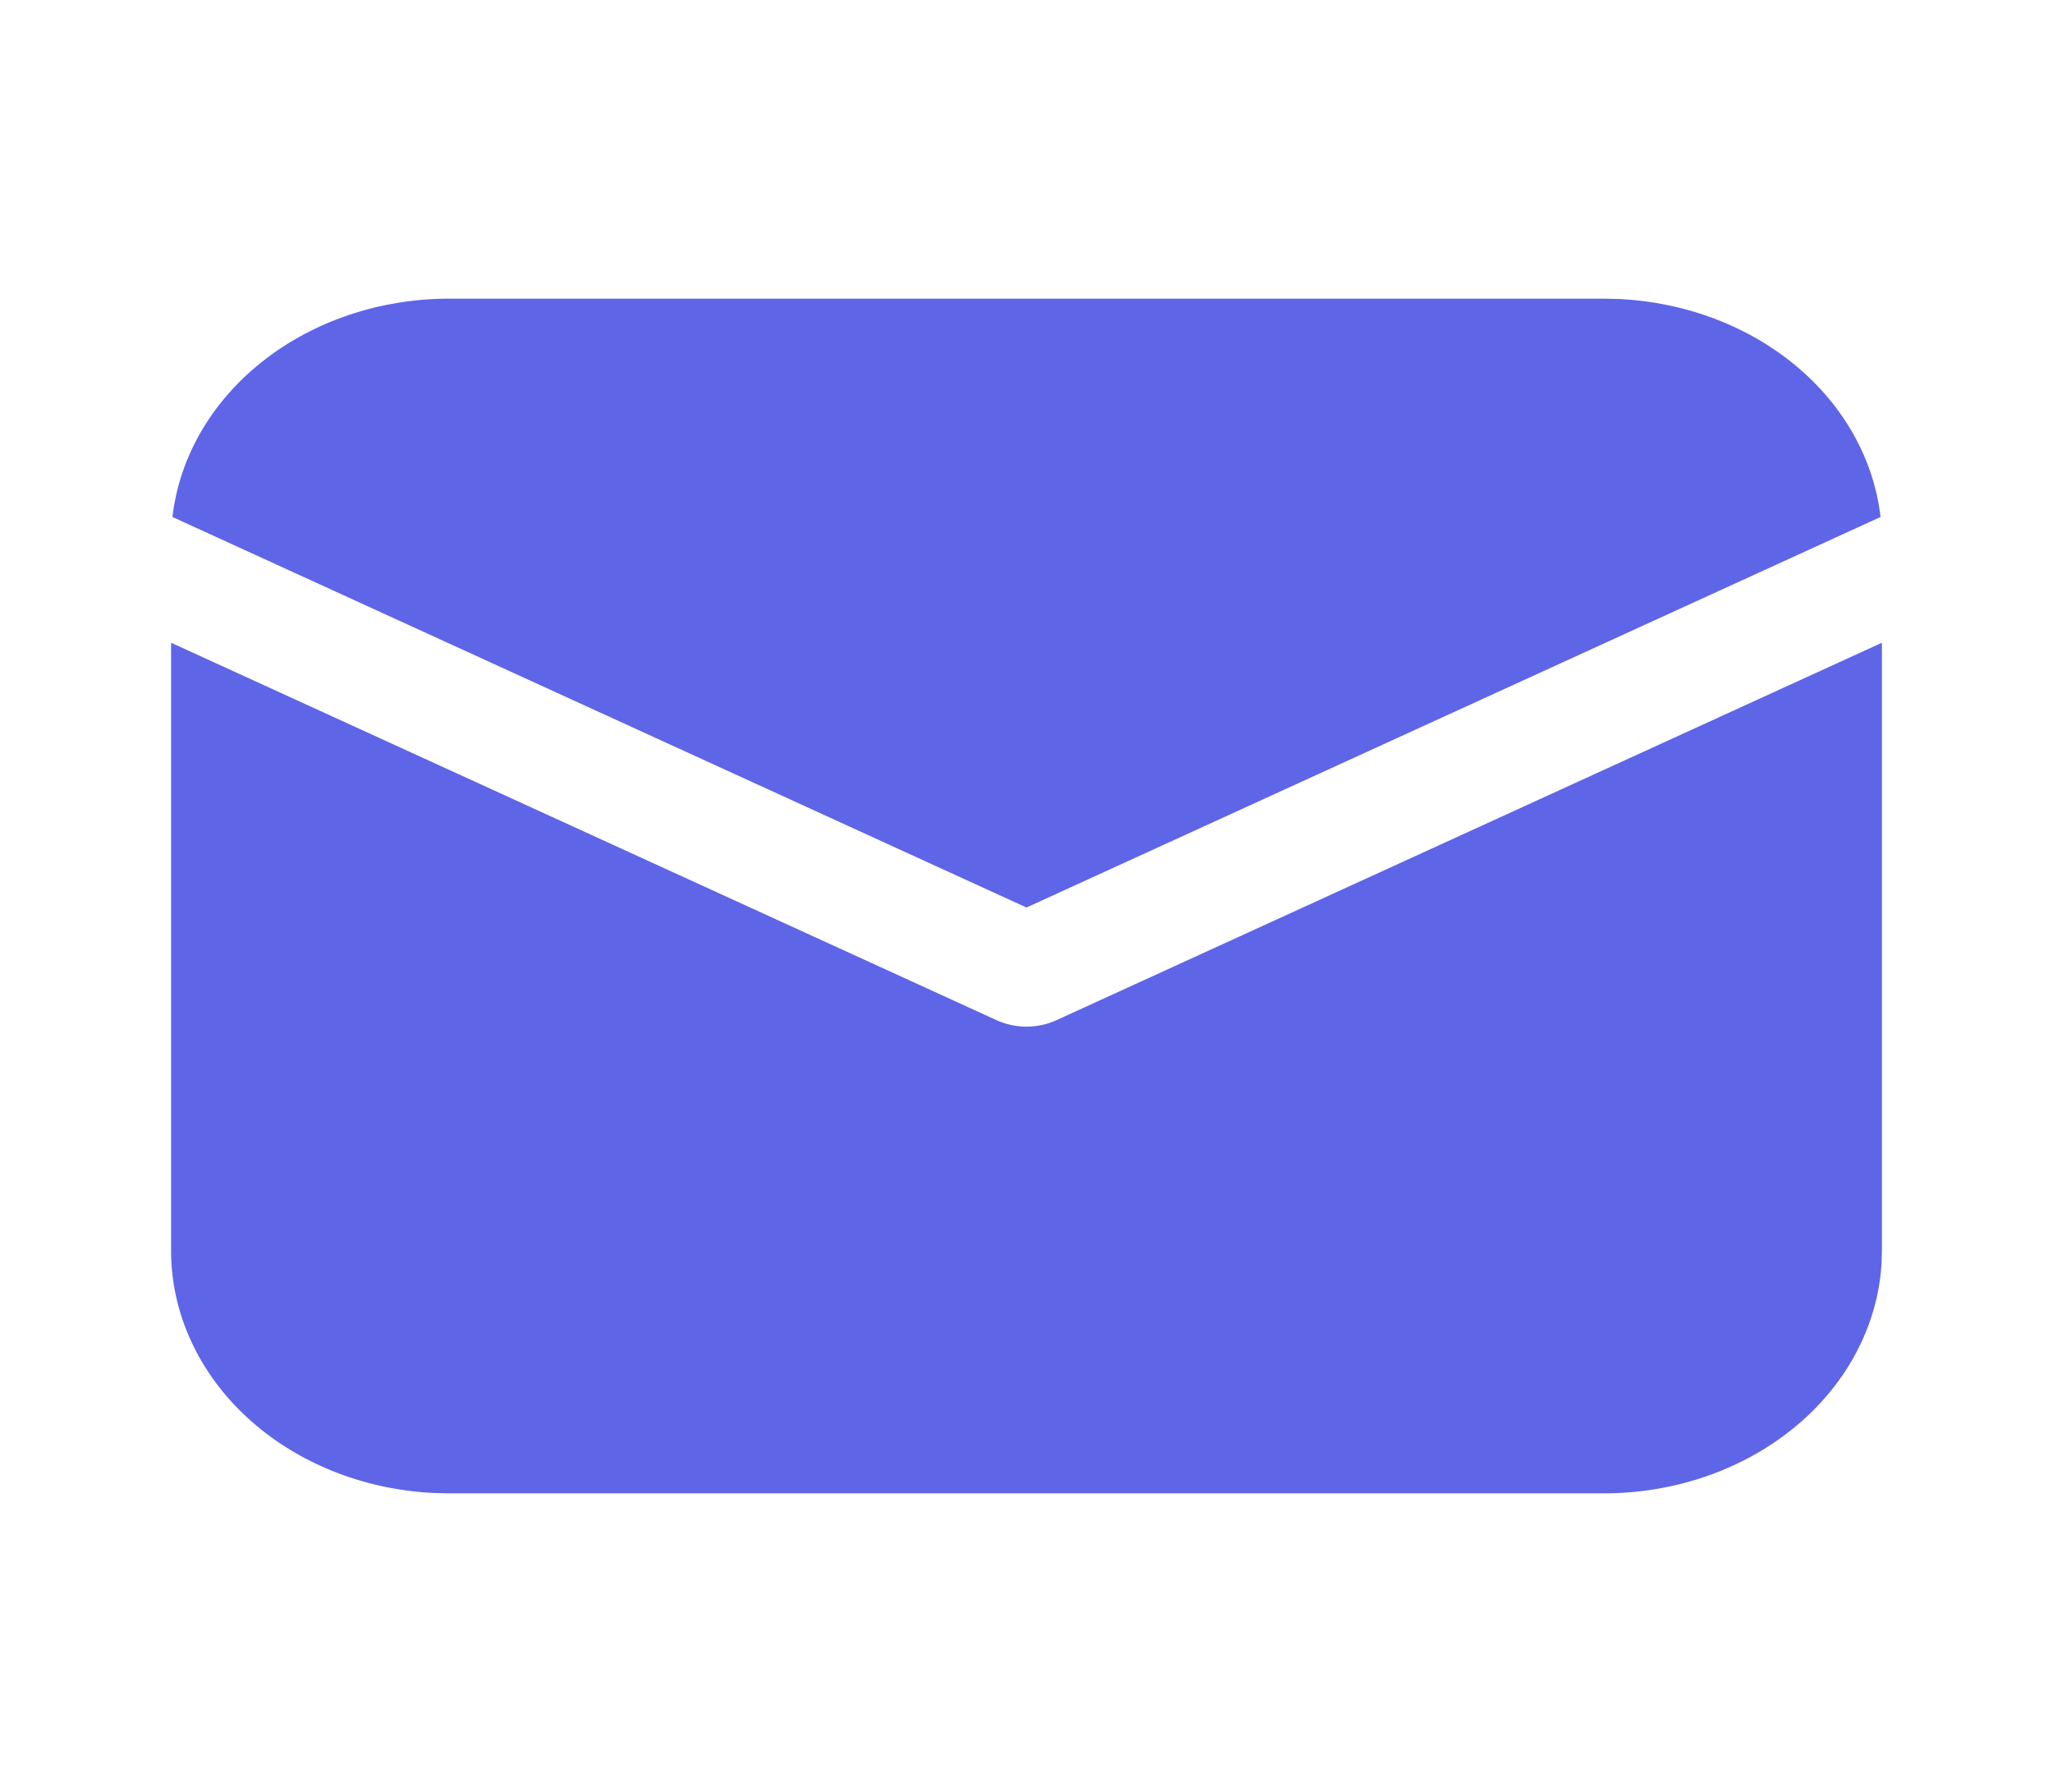 <?xml version="1.0" encoding="UTF-8"?> <svg xmlns="http://www.w3.org/2000/svg" width="1140" height="995" viewBox="0 0 1140 995" fill="none"> <path d="M95 356.873V694.427C94.997 728.843 110.084 761.956 137.164 786.972C164.245 811.988 201.267 827.011 240.635 828.959L249.375 829.167H890.625C930.057 829.169 967.994 816.001 996.656 792.365C1025.32 768.729 1042.53 736.416 1044.76 702.055L1045 694.427V356.873L586.53 566.487C581.43 568.818 575.758 570.036 570 570.036C564.242 570.036 558.57 568.818 553.47 566.487L95 356.873ZM890.625 165.833H249.375C211.11 165.829 174.207 178.229 145.823 200.628C117.439 223.027 99.598 253.828 95.76 287.058L570 503.885L1044.24 287.058C1040.56 255.148 1023.96 225.43 997.417 203.248C970.879 181.066 936.145 167.873 899.46 166.041L890.625 165.833H249.375H890.625Z" fill="#5F65E7"></path> </svg> 